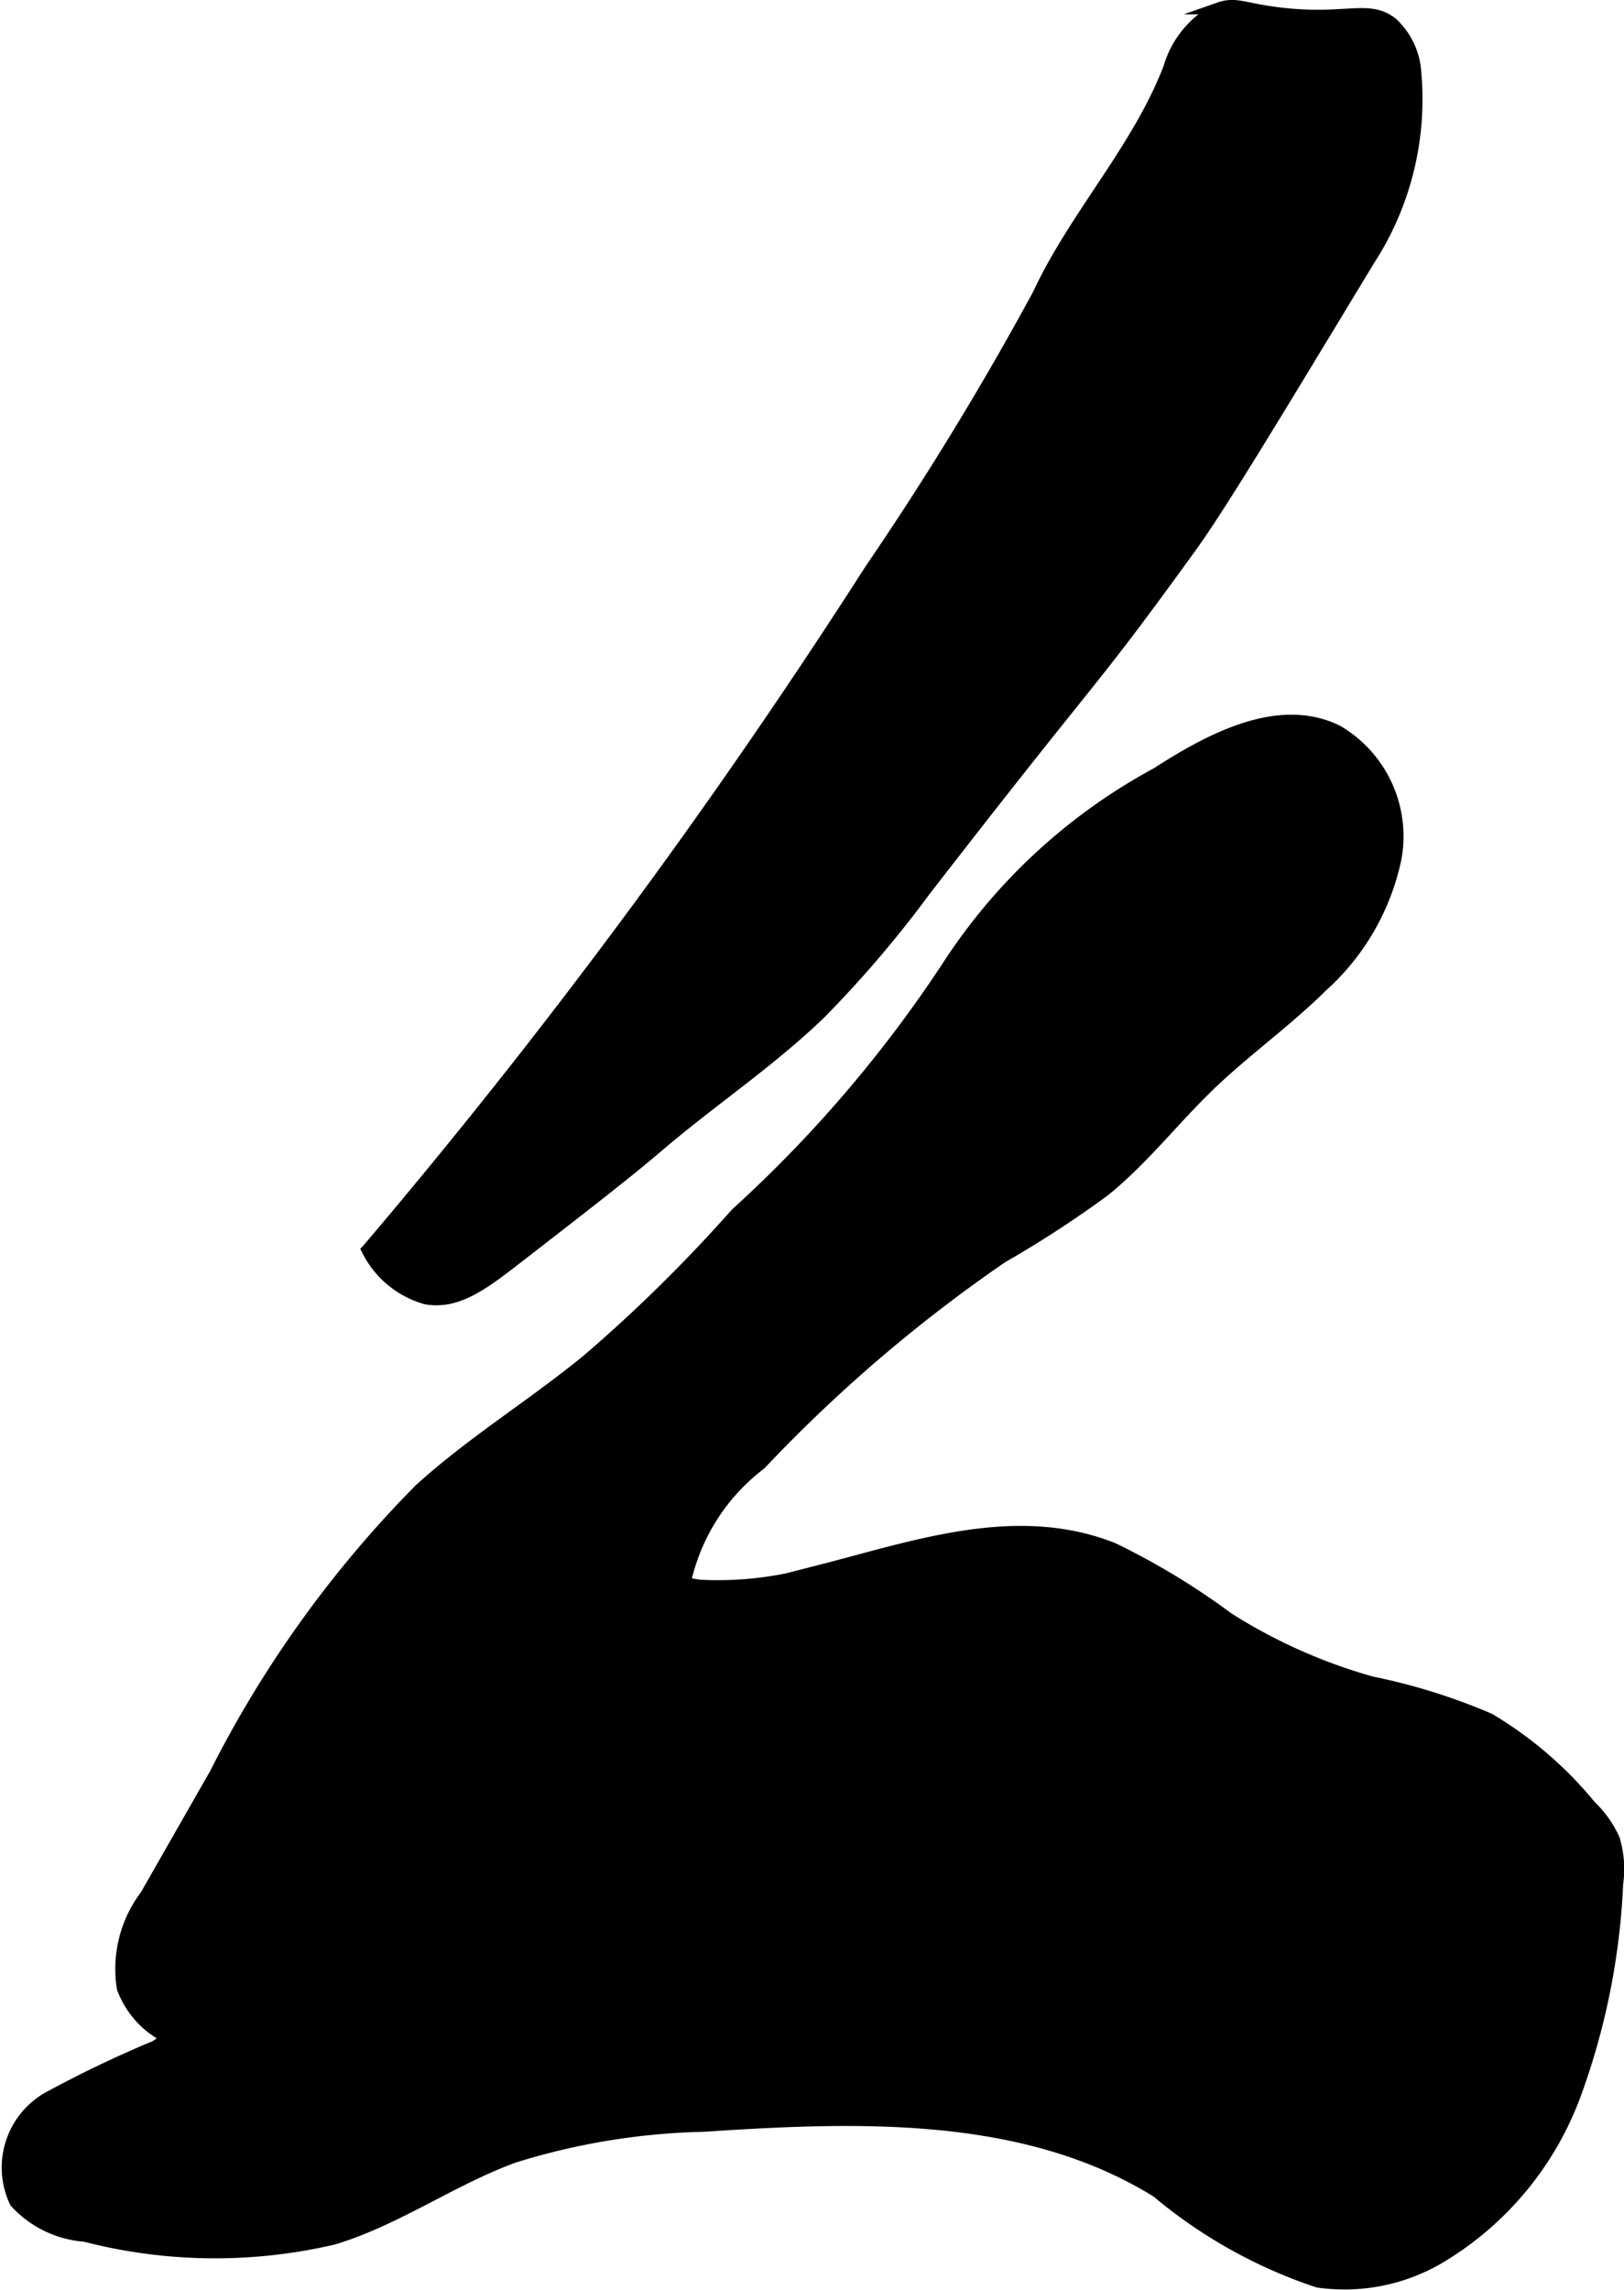 <?xml version="1.0" encoding="UTF-8"?>
<svg xmlns="http://www.w3.org/2000/svg"
     version="1.1"
     width="7.178mm"
     height="10.118mm"
     viewBox="0 0 20.346 28.681">
   <defs>
      <style type="text/css"><![CDATA[
      .a {
        stroke: #000;
        stroke-miterlimit: 10;
        stroke-width: 0.15px;
      }
    ]]></style>
   </defs>
   <path class="a"
         d="M10.908,7.133c-1.212,1.891-2.265,3.356-2.855,4.159-.94,1.279-2.086,2.759-3.449,4.363a1.172,1.172,0,0,0,.73.606c.386.072.717-.177,1.126-.494.956-.74,1.432-1.112,1.778-1.408.668-.572,1.406-1.06,2.038-1.671A14.166,14.166,0,0,0,11.582,11.158c2.263-2.922,1.992-2.451,3.329-4.298.364-.503.988-1.535,2.237-3.599A3.693,3.693,0,0,0,17.732.914.916.916,0,0,0,17.439.291c-.295-.232-.584-.022-1.416-.124-.447-.055-.539-.137-.75-.063a1.212,1.212,0,0,0-.625.75c-.393,1.019-1.178,1.847-1.639,2.837A39.641,39.641,0,0,1,10.908,7.133Z"/>
   <path class="a"
         d="M9.223,15.202a19.152,19.152,0,0,1-1.857,1.829c-.686.563-1.449,1.029-2.106,1.626a14.066,14.066,0,0,0-2.561,3.559l-.87,1.523a1.523,1.523,0,0,0-.291,1.161,1.123,1.123,0,0,0,.382.51,2.983,2.983,0,0,0,2.963.269,8.79,8.79,0,0,0,2.525-1.809,2.625,2.625,0,0,0,.722-.887,16.077,16.077,0,0,0,.223-1.719,3.714,3.714,0,0,0,.217-.726c.012-.165-.024-.33-.028-.496a2.536,2.536,0,0,1,.982-1.705,18.815,18.815,0,0,1,3.029-2.592,13.52,13.52,0,0,0,1.282-.834c.481-.389.864-.885,1.309-1.315.451-.435.967-.8,1.413-1.241a2.968,2.968,0,0,0,.926-1.6,1.528,1.528,0,0,0-.729-1.599c-.728-.357-1.578.091-2.26.531a7.188,7.188,0,0,0-2.627,2.429A16.247,16.247,0,0,1,9.223,15.202Z"/>
   <path class="a"
         d="M6.971,19.737a3.714,3.714,0,0,0-2.691,2.095c-.355.668-.582,1.397-.906,2.08a3.744,3.744,0,0,1-1.427,1.719A14.632,14.632,0,0,0,.591,26.281a1.006,1.006,0,0,0-.398,1.298,1.308,1.308,0,0,0,.869.423,6.518,6.518,0,0,0,3.118.036c.792-.24,1.481-.741,2.258-1.024a8.582,8.582,0,0,1,2.377-.389c1.942-.129,4.026-.202,5.68.824a6.159,6.159,0,0,0,2.016,1.127,2.347,2.347,0,0,0,1.501-.287A3.98,3.98,0,0,0,19.727,26.248a8.781,8.781,0,0,0,.534-2.655,1.3,1.3,0,0,0-.041-.556,1.337,1.337,0,0,0-.295-.416,4.844,4.844,0,0,0-1.266-1.089,7.535,7.535,0,0,0-1.472-.46,6.758,6.758,0,0,1-1.797-.8,9.088,9.088,0,0,0-1.444-.875c-1.199-.477-2.456-.036-3.635.267a4.407,4.407,0,0,1-1.549.196A9.255,9.255,0,0,0,6.971,19.737Z"/>
</svg>
